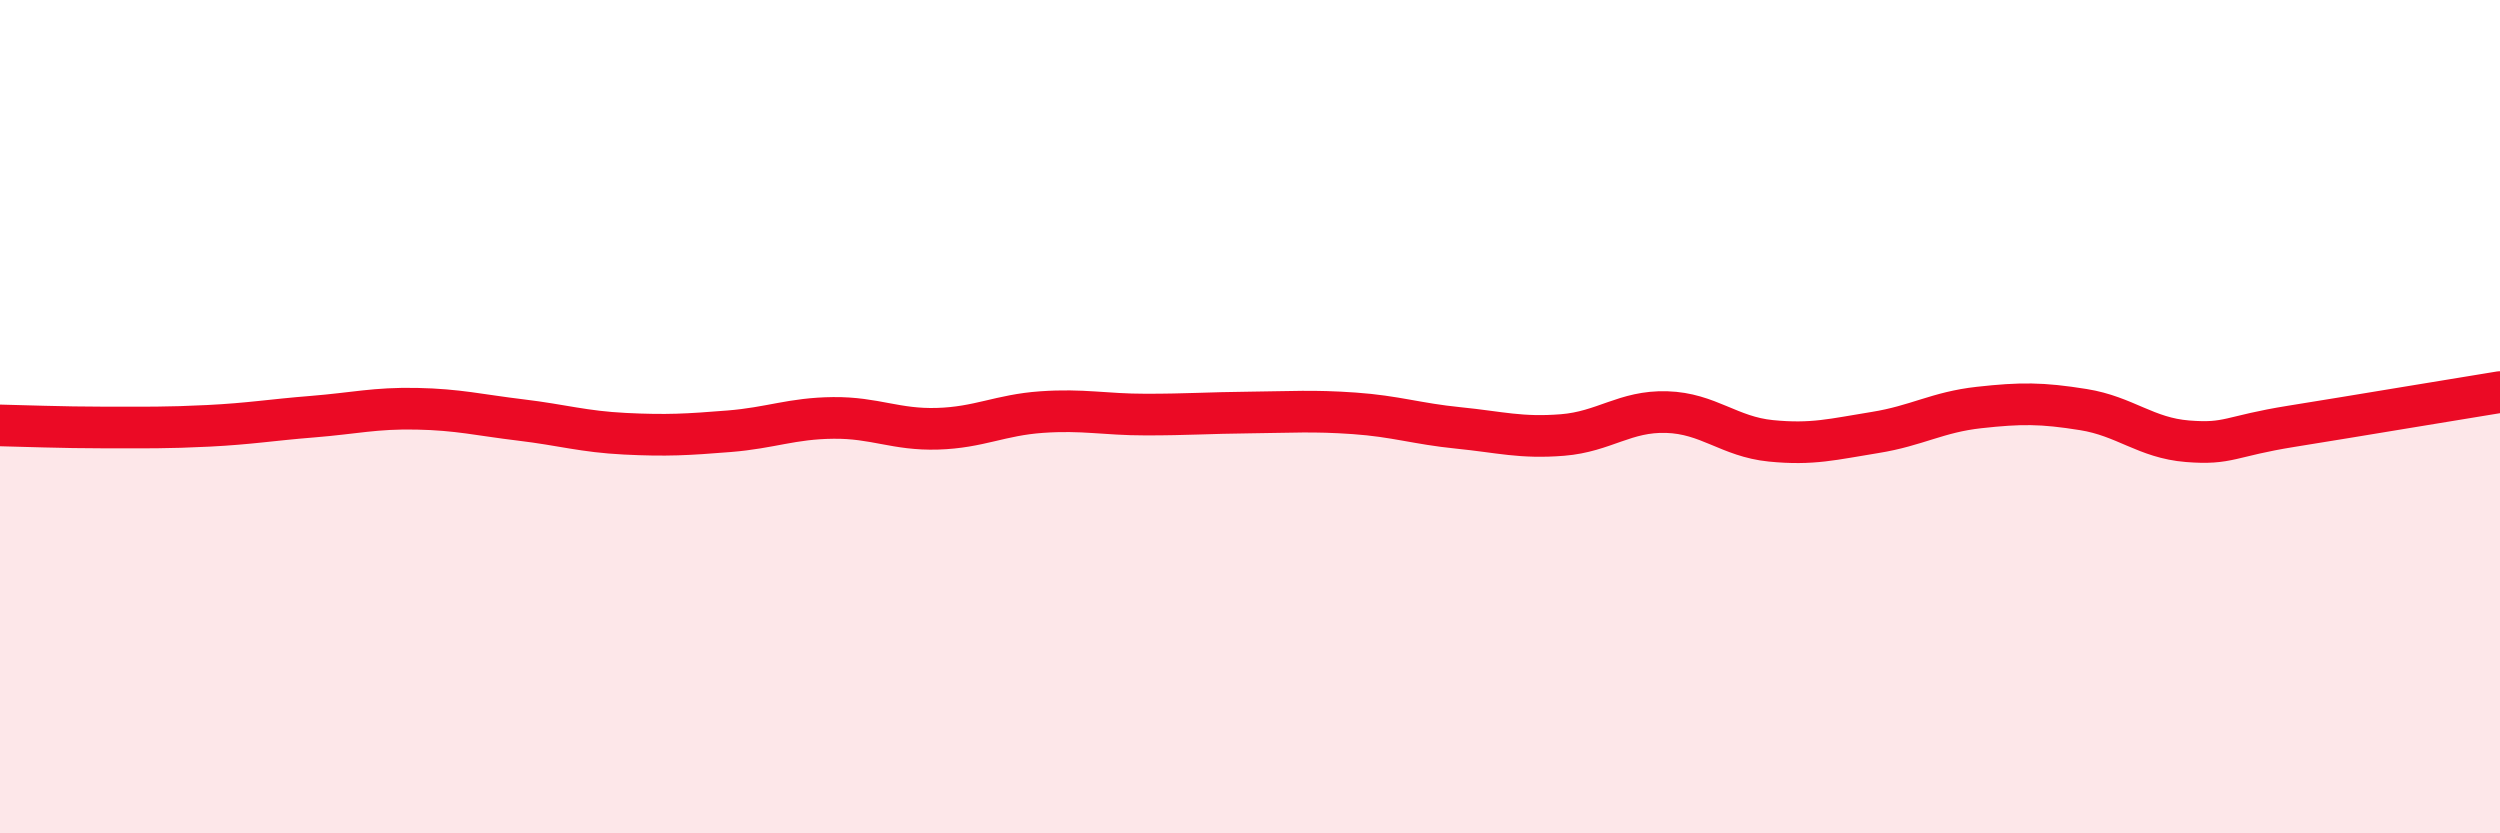 
    <svg width="60" height="20" viewBox="0 0 60 20" xmlns="http://www.w3.org/2000/svg">
      <path
        d="M 0,10.21 C 0.5,10.22 1.5,10.26 2.5,10.26 C 3.5,10.26 4,10.27 5,10.22 C 6,10.17 6.5,10.08 7.5,10 C 8.5,9.92 9,9.79 10,9.81 C 11,9.83 11.5,9.96 12.5,10.08 C 13.5,10.2 14,10.36 15,10.41 C 16,10.46 16.5,10.43 17.5,10.35 C 18.5,10.27 19,10.04 20,10.03 C 21,10.02 21.5,10.32 22.5,10.29 C 23.5,10.26 24,9.96 25,9.89 C 26,9.82 26.5,9.95 27.5,9.95 C 28.5,9.95 29,9.91 30,9.9 C 31,9.89 31.5,9.85 32.5,9.92 C 33.5,9.99 34,10.17 35,10.27 C 36,10.37 36.5,10.52 37.5,10.44 C 38.5,10.36 39,9.86 40,9.89 C 41,9.92 41.5,10.48 42.5,10.58 C 43.5,10.68 44,10.54 45,10.38 C 46,10.22 46.5,9.89 47.5,9.78 C 48.5,9.67 49,9.67 50,9.83 C 51,9.99 51.5,10.51 52.5,10.59 C 53.5,10.67 53.5,10.47 55,10.23 C 56.5,9.99 59,9.57 60,9.41L60 20L0 20Z"
        fill="#EB0A25"
        opacity="0.1"
        stroke-linecap="round"
        stroke-linejoin="round"
      />
      <path
        d="M 0,10.21 C 0.5,10.22 1.5,10.26 2.5,10.26 C 3.5,10.26 4,10.27 5,10.22 C 6,10.17 6.5,10.08 7.5,10 C 8.5,9.92 9,9.79 10,9.81 C 11,9.83 11.5,9.96 12.5,10.08 C 13.5,10.2 14,10.36 15,10.41 C 16,10.46 16.5,10.43 17.5,10.35 C 18.5,10.27 19,10.04 20,10.03 C 21,10.02 21.5,10.32 22.5,10.29 C 23.5,10.26 24,9.96 25,9.89 C 26,9.82 26.5,9.95 27.5,9.95 C 28.5,9.95 29,9.91 30,9.9 C 31,9.89 31.5,9.85 32.5,9.92 C 33.5,9.99 34,10.17 35,10.27 C 36,10.37 36.5,10.52 37.5,10.44 C 38.5,10.36 39,9.86 40,9.89 C 41,9.92 41.5,10.48 42.5,10.58 C 43.5,10.68 44,10.54 45,10.38 C 46,10.22 46.5,9.89 47.5,9.78 C 48.5,9.67 49,9.67 50,9.83 C 51,9.99 51.5,10.51 52.5,10.59 C 53.5,10.67 53.5,10.47 55,10.23 C 56.5,9.99 59,9.57 60,9.41"
        stroke="#EB0A25"
        stroke-width="1"
        fill="none"
        stroke-linecap="round"
        stroke-linejoin="round"
      />
    </svg>
  